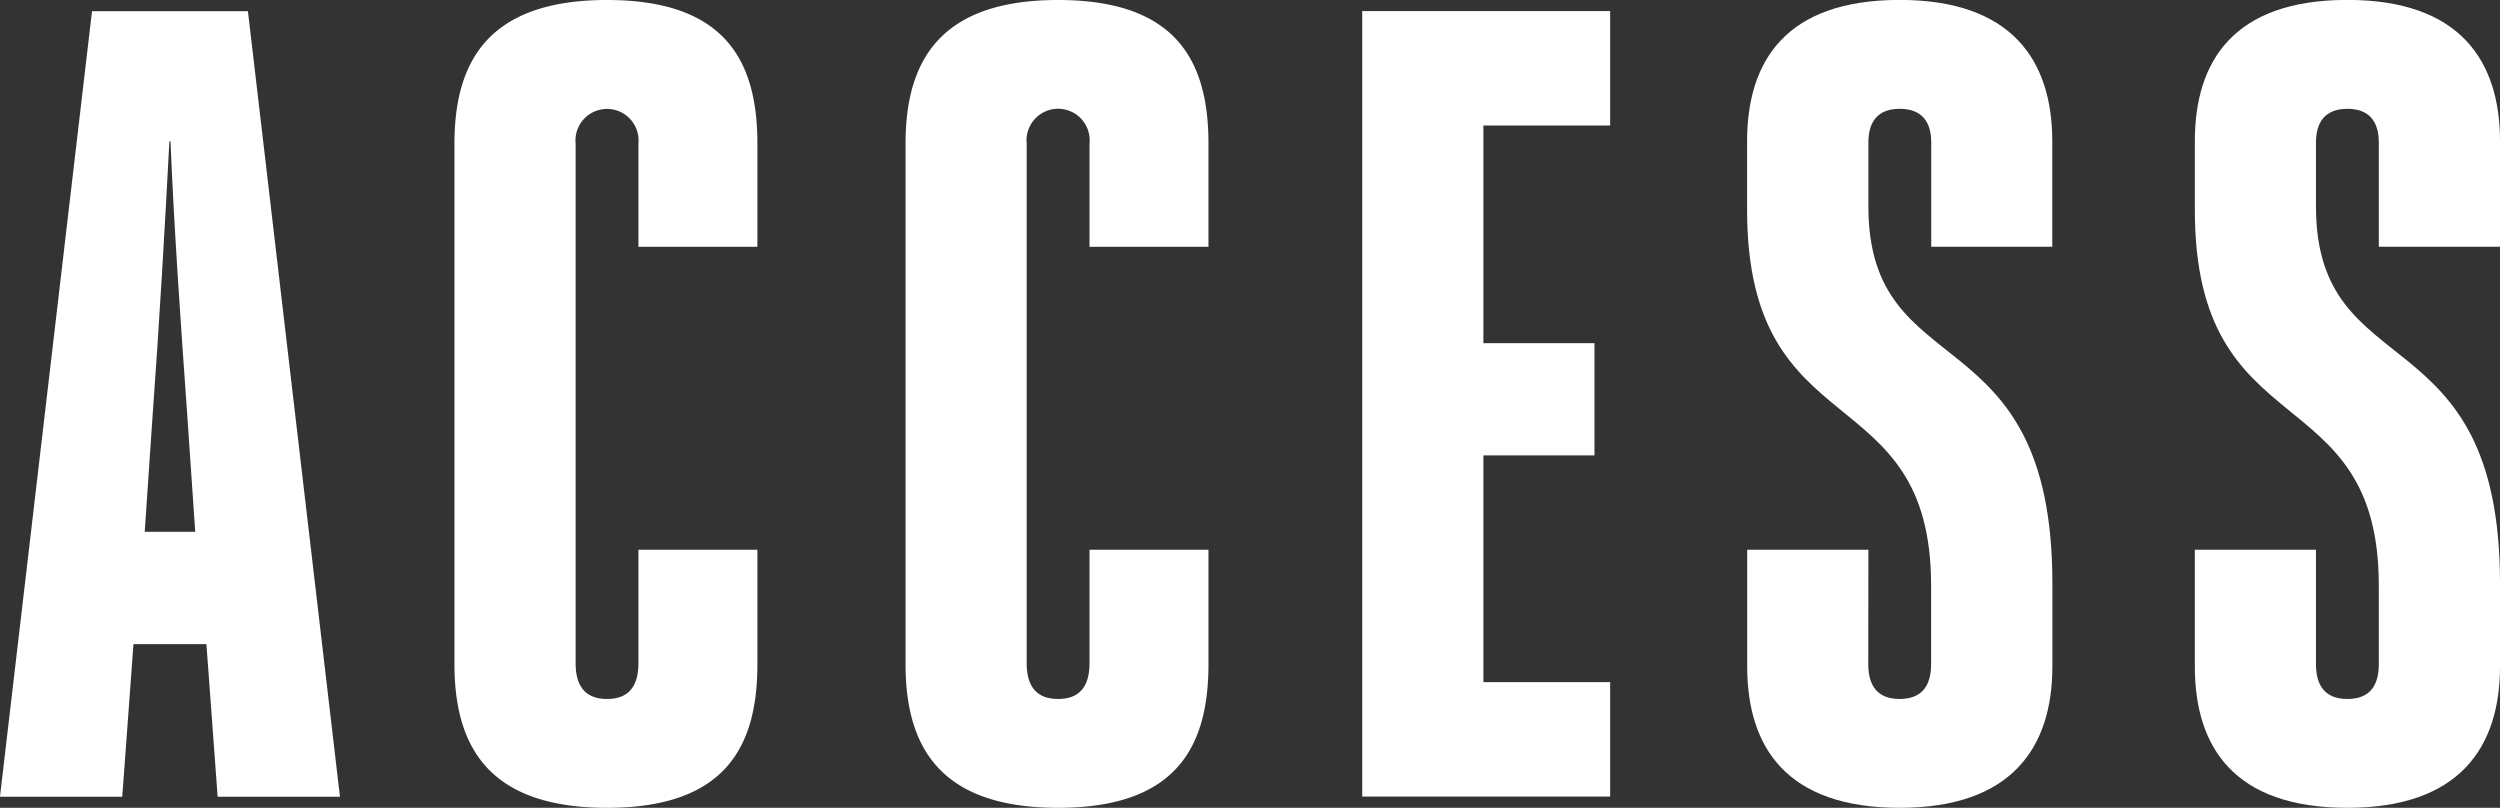 <svg xmlns="http://www.w3.org/2000/svg" width="89.117" height="28.796" viewBox="0 0 89.117 28.796">
  <rect x="0" y="0" width="89.117" height="28.796" fill="#333333" stroke="none"/>
  <g id="top-header-nav04" transform="translate(-1754.058 -41.39)" style="isolation: isolate">
    <g id="グループ_12" data-name="グループ 12" style="isolation: isolate">
      <path id="パス_111" data-name="パス 111" d="M1757.338,41.79h5.558l3.28,28h-4.36l-.4-5.439h-2.6l-.4,5.439h-4.359Zm1.879,18.557h1.8l-.281-4.119c-.24-3.36-.479-6.8-.6-9.8h-.04c-.16,3.08-.361,6.519-.6,9.8Z" fill="#fff"/>
      <path id="パス_112" data-name="パス 112" d="M1781.057,60.986v4.08c0,2.919-1.121,5.12-5.36,5.12s-5.439-2.2-5.439-5.12V46.509c0-2.919,1.2-5.119,5.439-5.119s5.36,2.2,5.36,5.119v3.679h-4.241V46.509a1.125,1.125,0,1,0-2.239,0V65.026c0,.84.361,1.28,1.12,1.28s1.119-.44,1.119-1.28v-4.04Z" fill="#fff"/>
      <path id="パス_113" data-name="パス 113" d="M1797.136,60.986v4.08c0,2.919-1.12,5.12-5.36,5.12s-5.438-2.2-5.438-5.12V46.509c0-2.919,1.2-5.119,5.438-5.119s5.36,2.2,5.36,5.119v3.679h-4.24V46.509a1.126,1.126,0,1,0-2.24,0V65.026c0,.84.361,1.28,1.12,1.28s1.12-.44,1.12-1.28v-4.04Z" fill="#fff"/>
      <path id="パス_114" data-name="パス 114" d="M1806.936,65.706h4.519v4.079h-8.838v-28h8.838v4.079h-4.519v7.759h3.96v4h-3.96Z" fill="#fff"/>
      <path id="パス_115" data-name="パス 115" d="M1820.656,65.066c0,.76.32,1.24,1.119,1.24s1.121-.48,1.121-1.24v-2.8c0-7.519-6.56-4.84-6.56-13.4v-2.44c0-2.879,1.4-5.039,5.439-5.039,4,0,5.44,2.16,5.44,5.039v3.759H1822.9V46.469c0-.72-.32-1.2-1.121-1.2s-1.119.479-1.119,1.2v2.28c0,6.479,6.559,3.759,6.559,13.438v2.959c0,2.879-1.44,5.04-5.44,5.04-4.039,0-5.439-2.161-5.439-5.04v-4.16h4.32Z" fill="#fff"/>
      <path id="パス_116" data-name="パス 116" d="M1836.615,65.066c0,.76.321,1.24,1.121,1.24s1.119-.48,1.119-1.24v-2.8c0-7.519-6.558-4.84-6.558-13.4v-2.44c0-2.879,1.4-5.039,5.439-5.039,4,0,5.439,2.16,5.439,5.039v3.759h-4.32V46.469c0-.72-.32-1.2-1.119-1.2s-1.121.479-1.121,1.2v2.28c0,6.479,6.56,3.759,6.56,13.438v2.959c0,2.879-1.441,5.04-5.439,5.04-4.04,0-5.439-2.161-5.439-5.04v-4.16h4.318Z" fill="#fff"/>
    </g>
  </g>
</svg>
